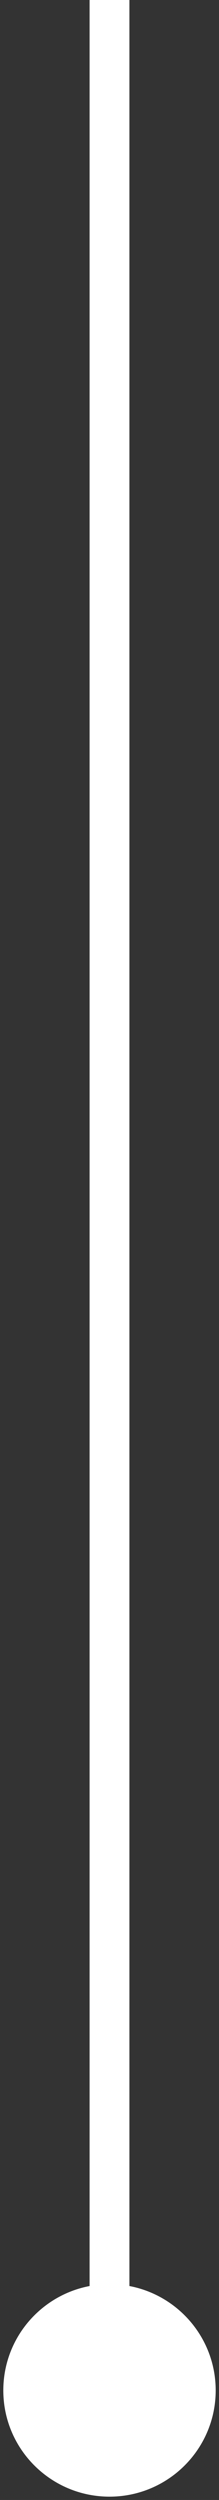 <?xml version="1.0" encoding="UTF-8"?> <svg xmlns="http://www.w3.org/2000/svg" width="22" height="251" viewBox="0 0 22 251" fill="none"><rect x="0" y="0" width="22" height="251" fill="#333333" stroke="none"/> <path d="M0.333 240C0.333 245.891 5.109 250.667 11 250.667C16.891 250.667 21.667 245.891 21.667 240C21.667 234.109 16.891 229.333 11 229.333C5.109 229.333 0.333 234.109 0.333 240ZM9 8.74228e-08L9 240L13 240L13 -8.74228e-08L9 8.74228e-08Z" fill="white"></path> </svg> 